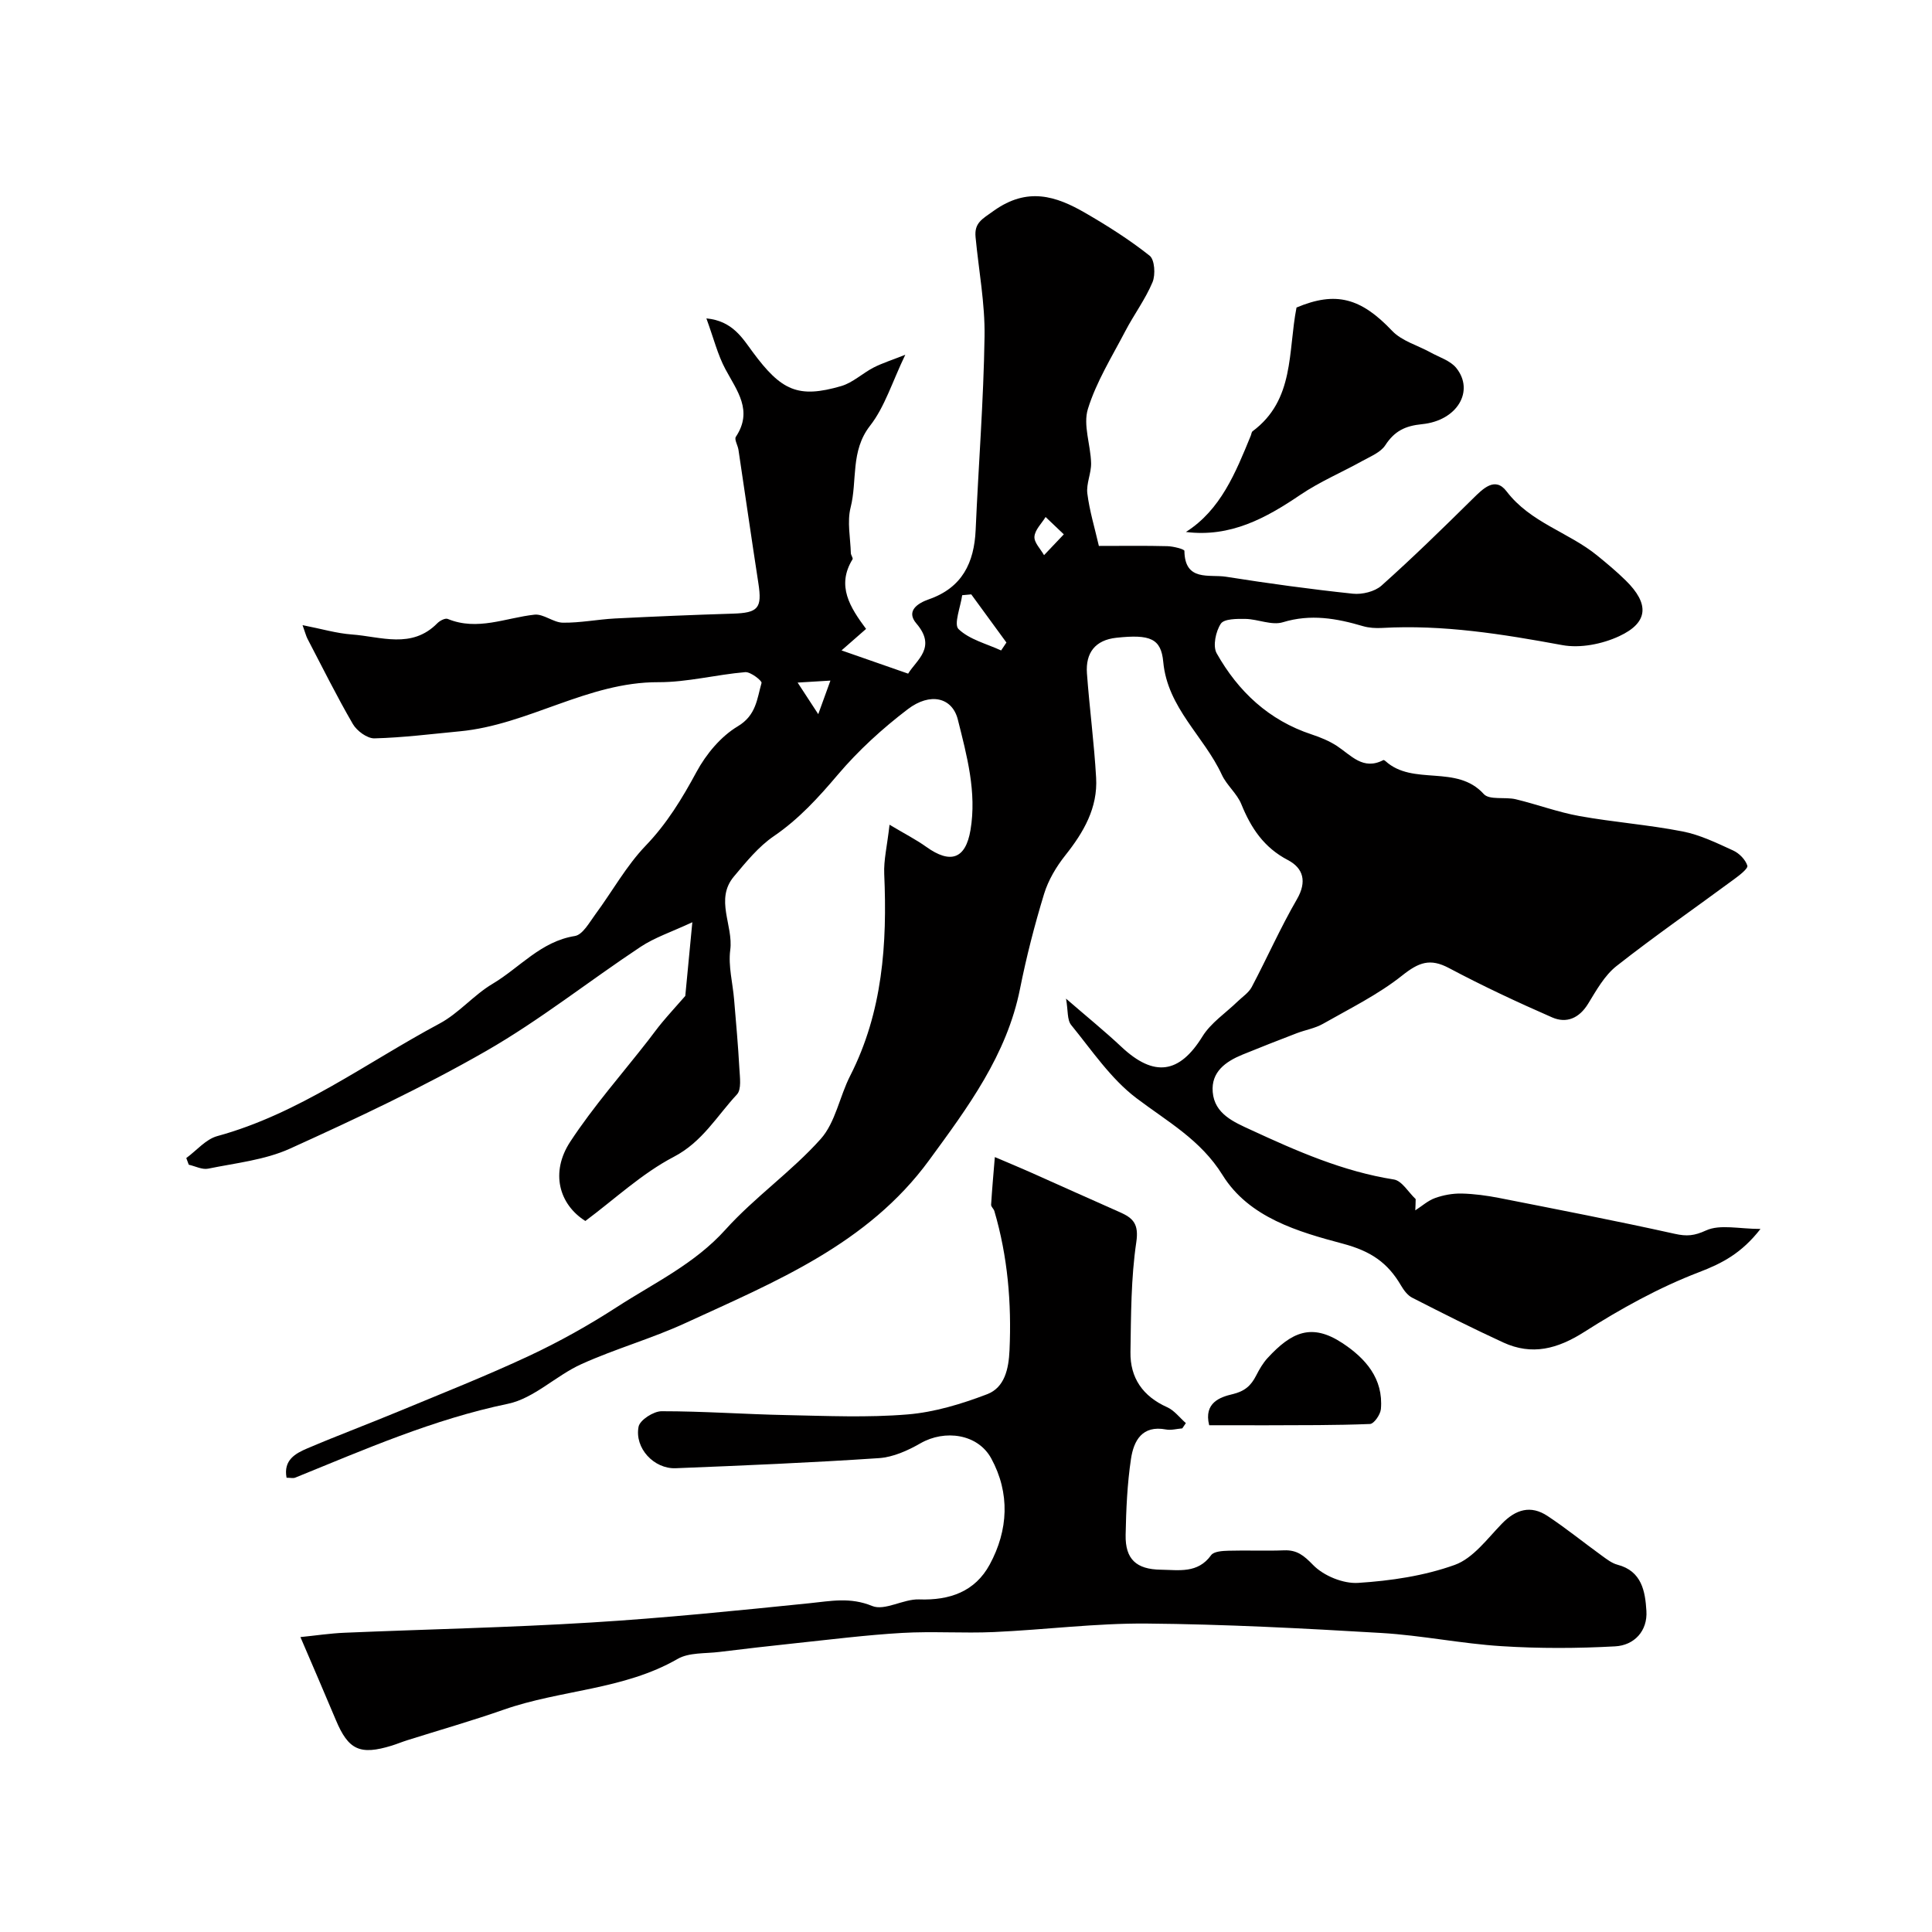 <svg enable-background="new 0 0 400 400" viewBox="0 0 400 400" xmlns="http://www.w3.org/2000/svg"><g fill="#010000"><path d="m293.02 250.59c1.36-.87 2.62-2.02 4.1-2.55 1.73-.62 3.66-.97 5.5-.93 2.6.06 5.23.42 7.79.92 12.13 2.39 24.27 4.74 36.34 7.42 2.49.55 4.02.42 6.47-.7 2.9-1.32 6.85-.31 11.27-.31-3.9 5-7.86 7.09-12.72 8.95-8.28 3.17-16.22 7.57-23.73 12.35-5.58 3.55-10.83 4.95-16.82 2.2-6.36-2.93-12.62-6.08-18.85-9.27-.96-.49-1.74-1.56-2.31-2.53-2.75-4.7-6.21-7.1-12.04-8.65-9.19-2.45-19.43-5.38-24.9-14.2-4.55-7.33-11.42-11.07-17.85-15.94-5.29-4.01-9.21-9.88-13.49-15.13-.87-1.06-.63-3.02-1.07-5.46 4.34 3.76 8.03 6.75 11.48 9.99 6.77 6.35 12.01 5.53 16.76-2.16 1.75-2.83 4.82-4.85 7.28-7.24 1.01-.98 2.3-1.81 2.93-3 3.18-6.02 5.94-12.28 9.35-18.16 2.13-3.68 1.32-6.45-1.86-8.12-4.97-2.59-7.64-6.63-9.65-11.58-.9-2.21-3.02-3.9-4.03-6.08-3.68-7.97-11.25-13.84-12.13-23.37-.45-4.85-2.71-5.75-9.7-5-4.41.47-6.41 3.15-6.1 7.38.53 7.21 1.49 14.39 1.9 21.6.36 6.22-2.57 11.27-6.35 16.03-1.88 2.36-3.54 5.14-4.42 8.01-1.97 6.45-3.66 13.02-4.98 19.63-2.74 13.75-10.81 24.56-18.81 35.5-12.72 17.41-31.87 25.17-50.44 33.72-7 3.23-14.52 5.33-21.55 8.51-5.27 2.37-9.83 7.1-15.23 8.22-15.42 3.2-29.63 9.44-44.04 15.29-.42.17-.97.02-1.79.02-.69-3.66 1.83-5.03 4.3-6.08 6.28-2.68 12.68-5.07 18.99-7.69 9.01-3.74 18.09-7.33 26.92-11.46 6.28-2.94 12.39-6.36 18.21-10.13 7.7-4.98 16.05-8.9 22.44-16 6.06-6.73 13.7-12.03 19.73-18.78 3.06-3.43 3.9-8.78 6.1-13.08 6.73-13.21 7.68-27.32 7.05-41.77-.13-2.87.6-5.78 1.1-10.21 3.16 1.89 5.49 3.07 7.6 4.58 5.02 3.6 8.15 2.52 9.16-3.48 1.32-7.84-.75-15.41-2.62-22.87-1.16-4.61-5.72-5.68-10.36-2.15-5.24 3.99-10.22 8.53-14.47 13.54-4.03 4.75-8.07 9.2-13.27 12.75-3.18 2.17-5.74 5.35-8.26 8.35-3.99 4.75-.09 10.12-.76 15.21-.44 3.33.52 6.85.8 10.28.4 4.75.83 9.5 1.09 14.26.1 1.82.47 4.33-.51 5.38-4.15 4.45-7.13 9.81-13.07 12.91-6.59 3.44-12.21 8.74-18.31 13.28-5.46-3.45-7.29-10.07-3.12-16.42 4.83-7.36 10.72-14.02 16.15-20.99.95-1.22 1.85-2.49 2.85-3.68 1.35-1.62 2.77-3.18 4.81-5.5.36-3.76.83-8.65 1.46-15.26-4.33 2.02-7.79 3.15-10.71 5.09-10.71 7.1-20.84 15.17-31.95 21.55-13.11 7.52-26.86 13.98-40.64 20.23-5.21 2.36-11.24 2.98-16.95 4.15-1.23.25-2.67-.52-4.01-.82-.17-.46-.34-.92-.51-1.38 2.13-1.56 4.04-3.89 6.41-4.54 16.95-4.64 30.87-15.2 46.02-23.3 3.99-2.13 7.07-5.91 10.98-8.23 5.62-3.34 9.98-8.78 17.04-9.9 1.62-.26 3-2.8 4.24-4.48 3.5-4.73 6.38-10.01 10.41-14.21 4.43-4.61 7.56-9.78 10.55-15.31 1.98-3.66 5.02-7.32 8.52-9.41 3.84-2.29 3.99-5.7 4.93-8.99.12-.43-2.26-2.32-3.37-2.23-6.02.51-12 2.1-18 2.08-14.63-.05-26.91 8.83-41.1 10.17-5.89.56-11.77 1.31-17.67 1.46-1.5.04-3.64-1.54-4.47-2.96-3.35-5.76-6.31-11.75-9.4-17.66-.28-.54-.42-1.14-1.02-2.82 3.94.77 7.04 1.7 10.19 1.93 6.02.44 12.41 3.07 17.72-2.33.51-.52 1.62-1.1 2.14-.89 6.17 2.54 11.99-.23 17.97-.88 1.87-.2 3.9 1.63 5.87 1.66 3.59.05 7.19-.68 10.79-.87 8.11-.41 16.23-.75 24.35-1 5.31-.16 6.15-1.11 5.34-6.32-1.42-9.2-2.74-18.41-4.12-27.61-.14-.92-.9-2.15-.54-2.68 3.6-5.42.24-9.52-2.17-14.02-1.58-2.95-2.4-6.3-3.93-10.5 5.41.51 7.47 4.1 9.59 6.96 5.91 8 9.39 9.66 18.33 7.05 2.4-.7 4.41-2.66 6.71-3.84 1.77-.91 3.71-1.51 6.55-2.64-2.74 5.7-4.25 10.8-7.3 14.7-4.09 5.25-2.6 11.33-4.02 16.92-.75 2.96-.04 6.29.05 9.45.01.43.5 1.01.35 1.27-3.39 5.51-.5 9.97 2.8 14.42-1.59 1.39-2.9 2.55-5.08 4.45 4.77 1.66 9.02 3.14 13.79 4.81 1.77-2.89 5.95-5.43 1.71-10.38-2.24-2.61.31-4.22 2.58-5.01 6.89-2.4 9.39-7.55 9.69-14.39.58-13.34 1.64-26.67 1.84-40.01.11-6.85-1.21-13.73-1.86-20.59-.28-2.94 1.31-3.7 3.78-5.46 6.96-4.95 12.84-3.08 18.96.47 4.61 2.67 9.14 5.54 13.3 8.84 1.05.83 1.24 3.94.6 5.48-1.48 3.54-3.85 6.71-5.64 10.14-2.76 5.29-6 10.48-7.74 16.1-1.04 3.34.57 7.45.66 11.22.05 2.09-1.03 4.25-.78 6.28.45 3.6 1.53 7.13 2.39 10.87 5.25 0 9.73-.07 14.2.05 1.23.03 3.5.62 3.51.97.07 6.43 5.18 4.81 8.63 5.36 8.72 1.38 17.47 2.58 26.25 3.51 1.92.2 4.52-.43 5.92-1.67 6.47-5.78 12.68-11.85 18.86-17.95 2.16-2.13 4.65-4.71 7.04-1.57 4.94 6.48 12.79 8.44 18.72 13.25 2.04 1.66 4.07 3.35 5.94 5.19 4.93 4.83 4.75 8.72-1.35 11.55-3.51 1.63-8.06 2.53-11.79 1.84-12.37-2.28-24.69-4.27-37.32-3.55-1.3.07-2.68-.01-3.92-.37-5.48-1.62-10.84-2.57-16.6-.81-2.28.7-5.12-.63-7.7-.69-1.78-.03-4.46-.04-5.14.99-1.06 1.6-1.7 4.64-.86 6.13 4.46 7.91 10.81 13.88 19.68 16.8 1.81.6 3.64 1.35 5.23 2.39 2.94 1.94 5.41 5.1 9.59 2.92.09-.05.33.09.44.2 5.73 5.22 14.73.6 20.36 6.83 1.17 1.29 4.42.55 6.63 1.08 4.42 1.06 8.73 2.68 13.2 3.48 7.07 1.27 14.28 1.8 21.33 3.18 3.62.7 7.09 2.4 10.48 3.95 1.25.57 2.54 1.89 2.93 3.14.18.59-1.61 1.97-2.67 2.75-8.14 6.01-16.47 11.78-24.42 18.03-2.48 1.95-4.17 5.02-5.87 7.79-1.85 3.02-4.48 4.14-7.46 2.84-7.23-3.16-14.4-6.52-21.37-10.22-3.89-2.06-6.21-1.21-9.69 1.56-4.97 3.95-10.81 6.82-16.38 9.99-1.65.94-3.64 1.26-5.44 1.95-3.76 1.44-7.5 2.91-11.23 4.43-3.48 1.43-6.51 3.57-6.16 7.74.37 4.54 4.39 6.22 7.86 7.82 9.52 4.4 19.11 8.63 29.64 10.29 1.68.26 3.02 2.66 4.52 4.06-.01.76-.04 1.55-.08 2.33zm-85.75-115.92c.37-.55.73-1.09 1.1-1.64-2.43-3.32-4.85-6.65-7.28-9.97-.63.06-1.25.11-1.88.17-.33 2.42-1.79 6.02-.75 7.02 2.26 2.17 5.8 3.03 8.81 4.42zm12.98-24.04c-1.71-1.63-2.74-2.61-3.77-3.59-.83 1.35-2.21 2.66-2.31 4.07-.09 1.22 1.27 2.55 1.99 3.83 1.18-1.25 2.36-2.49 4.09-4.31zm-48.32 30.28c-2.94.18-4.34.26-6.79.41 1.7 2.6 2.98 4.57 4.27 6.54.72-1.99 1.44-3.97 2.52-6.95z"/><path d="m244.78 295.73c-1.13.09-2.3.43-3.37.23-4.96-.94-6.69 2.35-7.25 6.08-.78 5.2-1.01 10.5-1.11 15.77-.09 4.99 2.2 7.11 7.28 7.18 3.73.05 7.65.84 10.42-3.01.56-.78 2.37-.89 3.61-.92 3.83-.11 7.67.07 11.49-.08 2.7-.1 4.09 1.06 6.02 3.04 2.17 2.23 6.22 3.9 9.32 3.7 6.74-.43 13.67-1.45 19.99-3.72 3.79-1.36 6.72-5.39 9.74-8.51 2.89-2.99 5.98-3.93 9.47-1.63 3.86 2.55 7.47 5.49 11.22 8.2 1.02.74 2.1 1.59 3.28 1.9 5.05 1.32 5.73 5.55 5.98 9.55.27 4.17-2.52 7.14-6.48 7.35-7.82.43-15.71.46-23.53-.04-8.31-.52-16.55-2.24-24.87-2.73-16.18-.96-32.38-1.81-48.58-1.95-10.55-.09-21.1 1.29-31.66 1.76-6.32.28-12.68-.19-18.99.18-7.43.43-14.83 1.37-22.23 2.15-5.21.55-10.42 1.15-15.62 1.79-2.91.36-6.26.08-8.63 1.45-11.18 6.43-24.17 6.36-35.96 10.49-6.59 2.31-13.32 4.23-19.98 6.33-1.08.34-2.14.78-3.22 1.12-6.6 2.03-8.99.9-11.59-5.31-2.32-5.54-4.71-11.04-7.33-17.16 3.19-.32 6.18-.78 9.18-.9 17.02-.72 34.05-1.07 51.05-2.12 15.09-.92 30.14-2.46 45.18-3.99 4.4-.45 8.41-1.3 12.96.57 2.6 1.07 6.46-1.47 9.71-1.36 6.36.23 11.59-1.62 14.63-7.22 3.86-7.13 4.24-14.77.31-21.98-2.78-5.08-9.6-6.02-14.65-3.12-2.61 1.5-5.65 2.87-8.58 3.07-14.01.94-28.05 1.53-42.09 2.09-4.49.18-8.56-4.15-7.69-8.6.27-1.38 3.1-3.2 4.76-3.2 8.63-.01 17.25.63 25.88.8 8.36.17 16.77.55 25.08-.14 5.57-.46 11.17-2.17 16.44-4.18 3.65-1.39 4.47-5.28 4.64-9.11.44-9.78-.37-19.4-3.14-28.82-.14-.47-.7-.89-.67-1.31.2-3.29.5-6.57.77-9.86 2.37 1.01 4.76 2 7.12 3.04 6.26 2.78 12.49 5.61 18.76 8.37 2.76 1.22 3.96 2.44 3.41 6.19-1.11 7.49-1.09 15.16-1.21 22.76-.09 5.37 2.57 9.18 7.6 11.43 1.48.66 2.59 2.17 3.87 3.29-.24.36-.49.73-.74 1.09z"/><path d="m245.53 110.14c7.19-4.56 10.29-12.27 13.43-19.94.13-.31.15-.74.37-.91 8.76-6.5 7.31-16.53 9.1-25.62 8.17-3.44 13.35-1.97 19.8 4.83 2 2.11 5.28 2.99 7.95 4.47 1.83 1.01 4.11 1.7 5.33 3.22 3.8 4.73.23 10.9-7.09 11.63-3.52.35-5.71 1.44-7.61 4.36-.97 1.49-3.07 2.32-4.76 3.26-4.25 2.36-8.79 4.28-12.8 6.99-7.16 4.85-14.48 8.86-23.72 7.71z"/><path d="m250.35 295.08c-1.19-4.71 2.38-5.85 4.79-6.42 2.58-.61 3.86-1.77 4.93-3.86.66-1.3 1.42-2.61 2.4-3.67 4.92-5.33 9.07-7.26 15.44-3.07 4.77 3.14 8.54 7.34 7.99 13.68-.1 1.13-1.43 3.04-2.25 3.08-7.17.29-14.35.24-21.53.27-3.82.01-7.63-.01-11.77-.01z"/></g></svg>